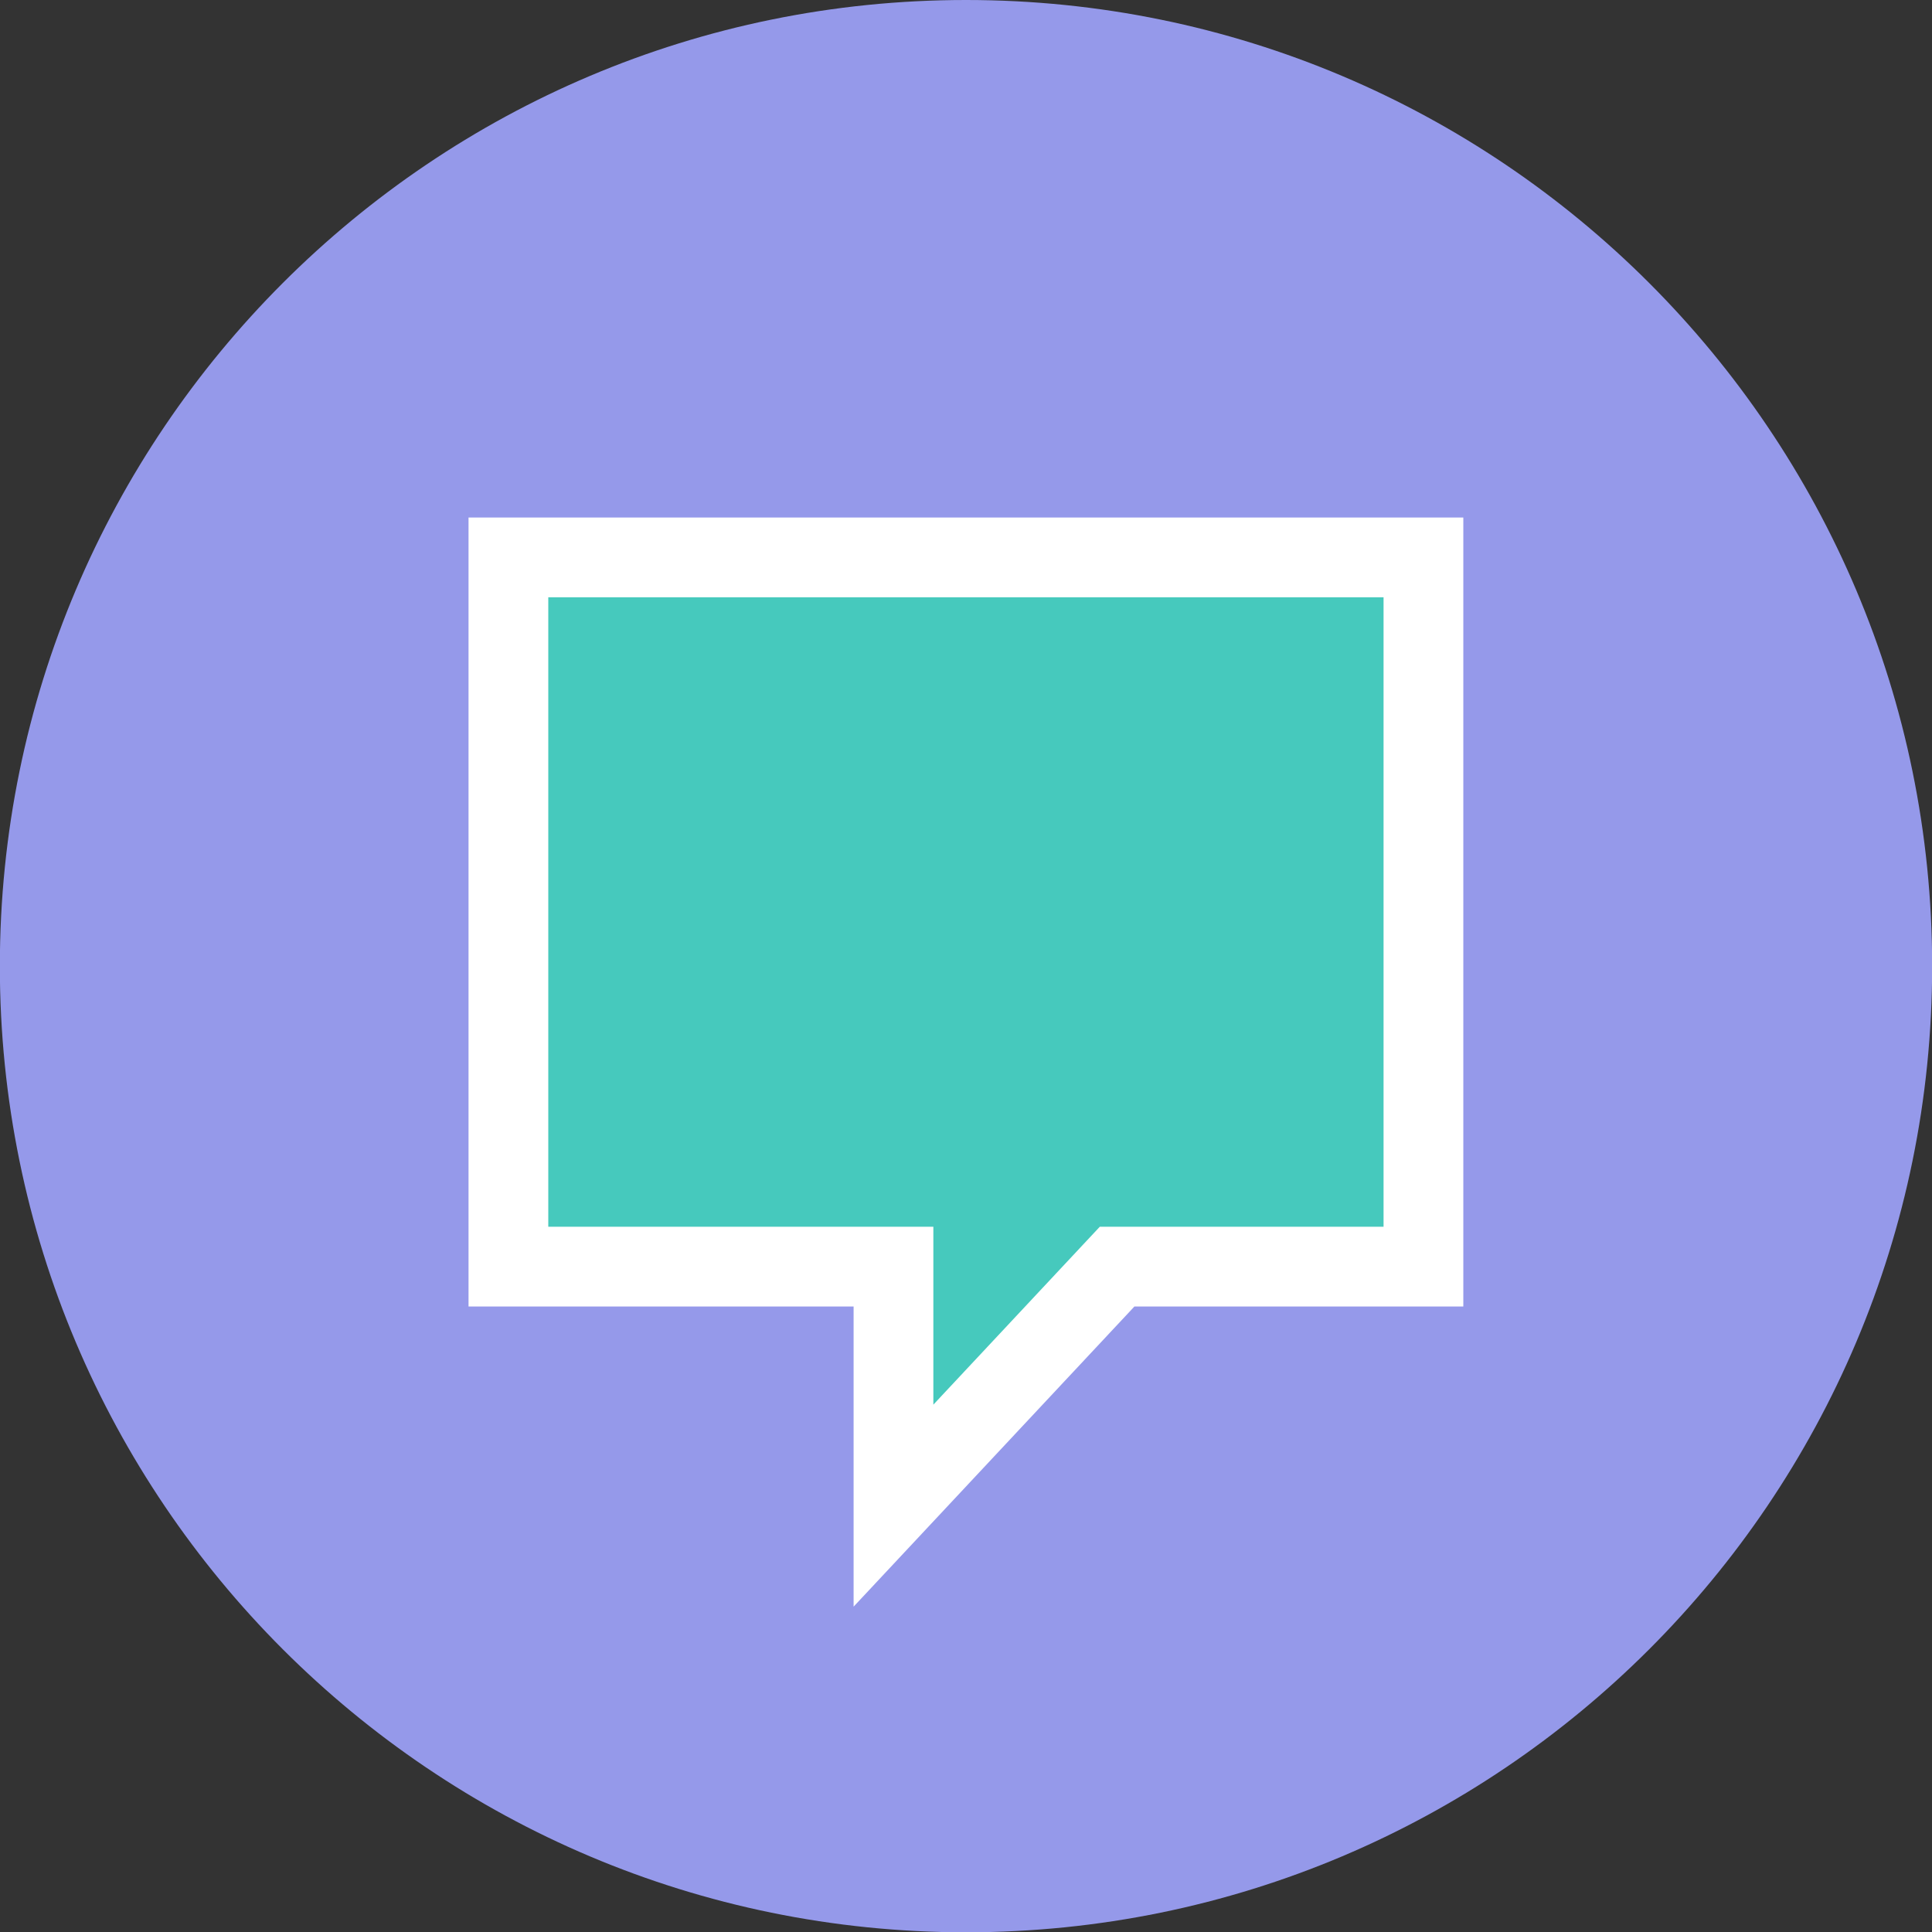 <?xml version="1.0" encoding="UTF-8" standalone="no"?>
<!DOCTYPE svg PUBLIC "-//W3C//DTD SVG 1.1//EN" "http://www.w3.org/Graphics/SVG/1.1/DTD/svg11.dtd">
<svg width="100%" height="100%" viewBox="0 0 130 130" version="1.1" xmlns="http://www.w3.org/2000/svg" xmlns:xlink="http://www.w3.org/1999/xlink" xml:space="preserve" xmlns:serif="http://www.serif.com/" style="fill-rule:evenodd;clip-rule:evenodd;stroke-linejoin:round;stroke-miterlimit:2;">
    <rect x="0" y="0" width="130" height="130" fill="#333333" stroke="none"/>
    <g transform="matrix(1,0,0,1,-10,-10)">
        <g transform="matrix(0,-1.182,-1.182,0,75,10)">
            <path d="M-55,-55C-85.375,-55 -110,-30.376 -110,0C-110,30.375 -85.375,55 -55,55C-24.624,55 0,30.375 0,0C0,-30.376 -24.624,-55 -55,-55" style="fill:rgb(149,153,234);fill-rule:nonzero;"/>
        </g>
        <g transform="matrix(1.182,0,0,1.182,70.126,63.598)">
            <path d="M0,26.767L-21.921,26.767L-21.921,-13.607L30.169,-13.607L30.169,26.767L12.729,26.767L0,40.374L0,26.767Z" style="fill:rgb(70,201,189);fill-rule:nonzero;"/>
        </g>
        <g transform="matrix(1.182,0,0,1.182,108.463,118.108)">
            <path d="M0,-62L-56.63,-62L-56.63,-17.086L-34.709,-17.086L-34.709,0L-18.724,-17.086L0,-17.086L0,-62ZM-4.54,-57.46L-4.54,-21.627L-20.694,-21.627L-22.04,-20.188L-30.169,-11.499L-30.169,-21.627L-52.09,-21.627L-52.09,-57.46L-4.54,-57.46Z" style="fill:white;fill-rule:nonzero;"/>
        </g>
    </g>
</svg>
